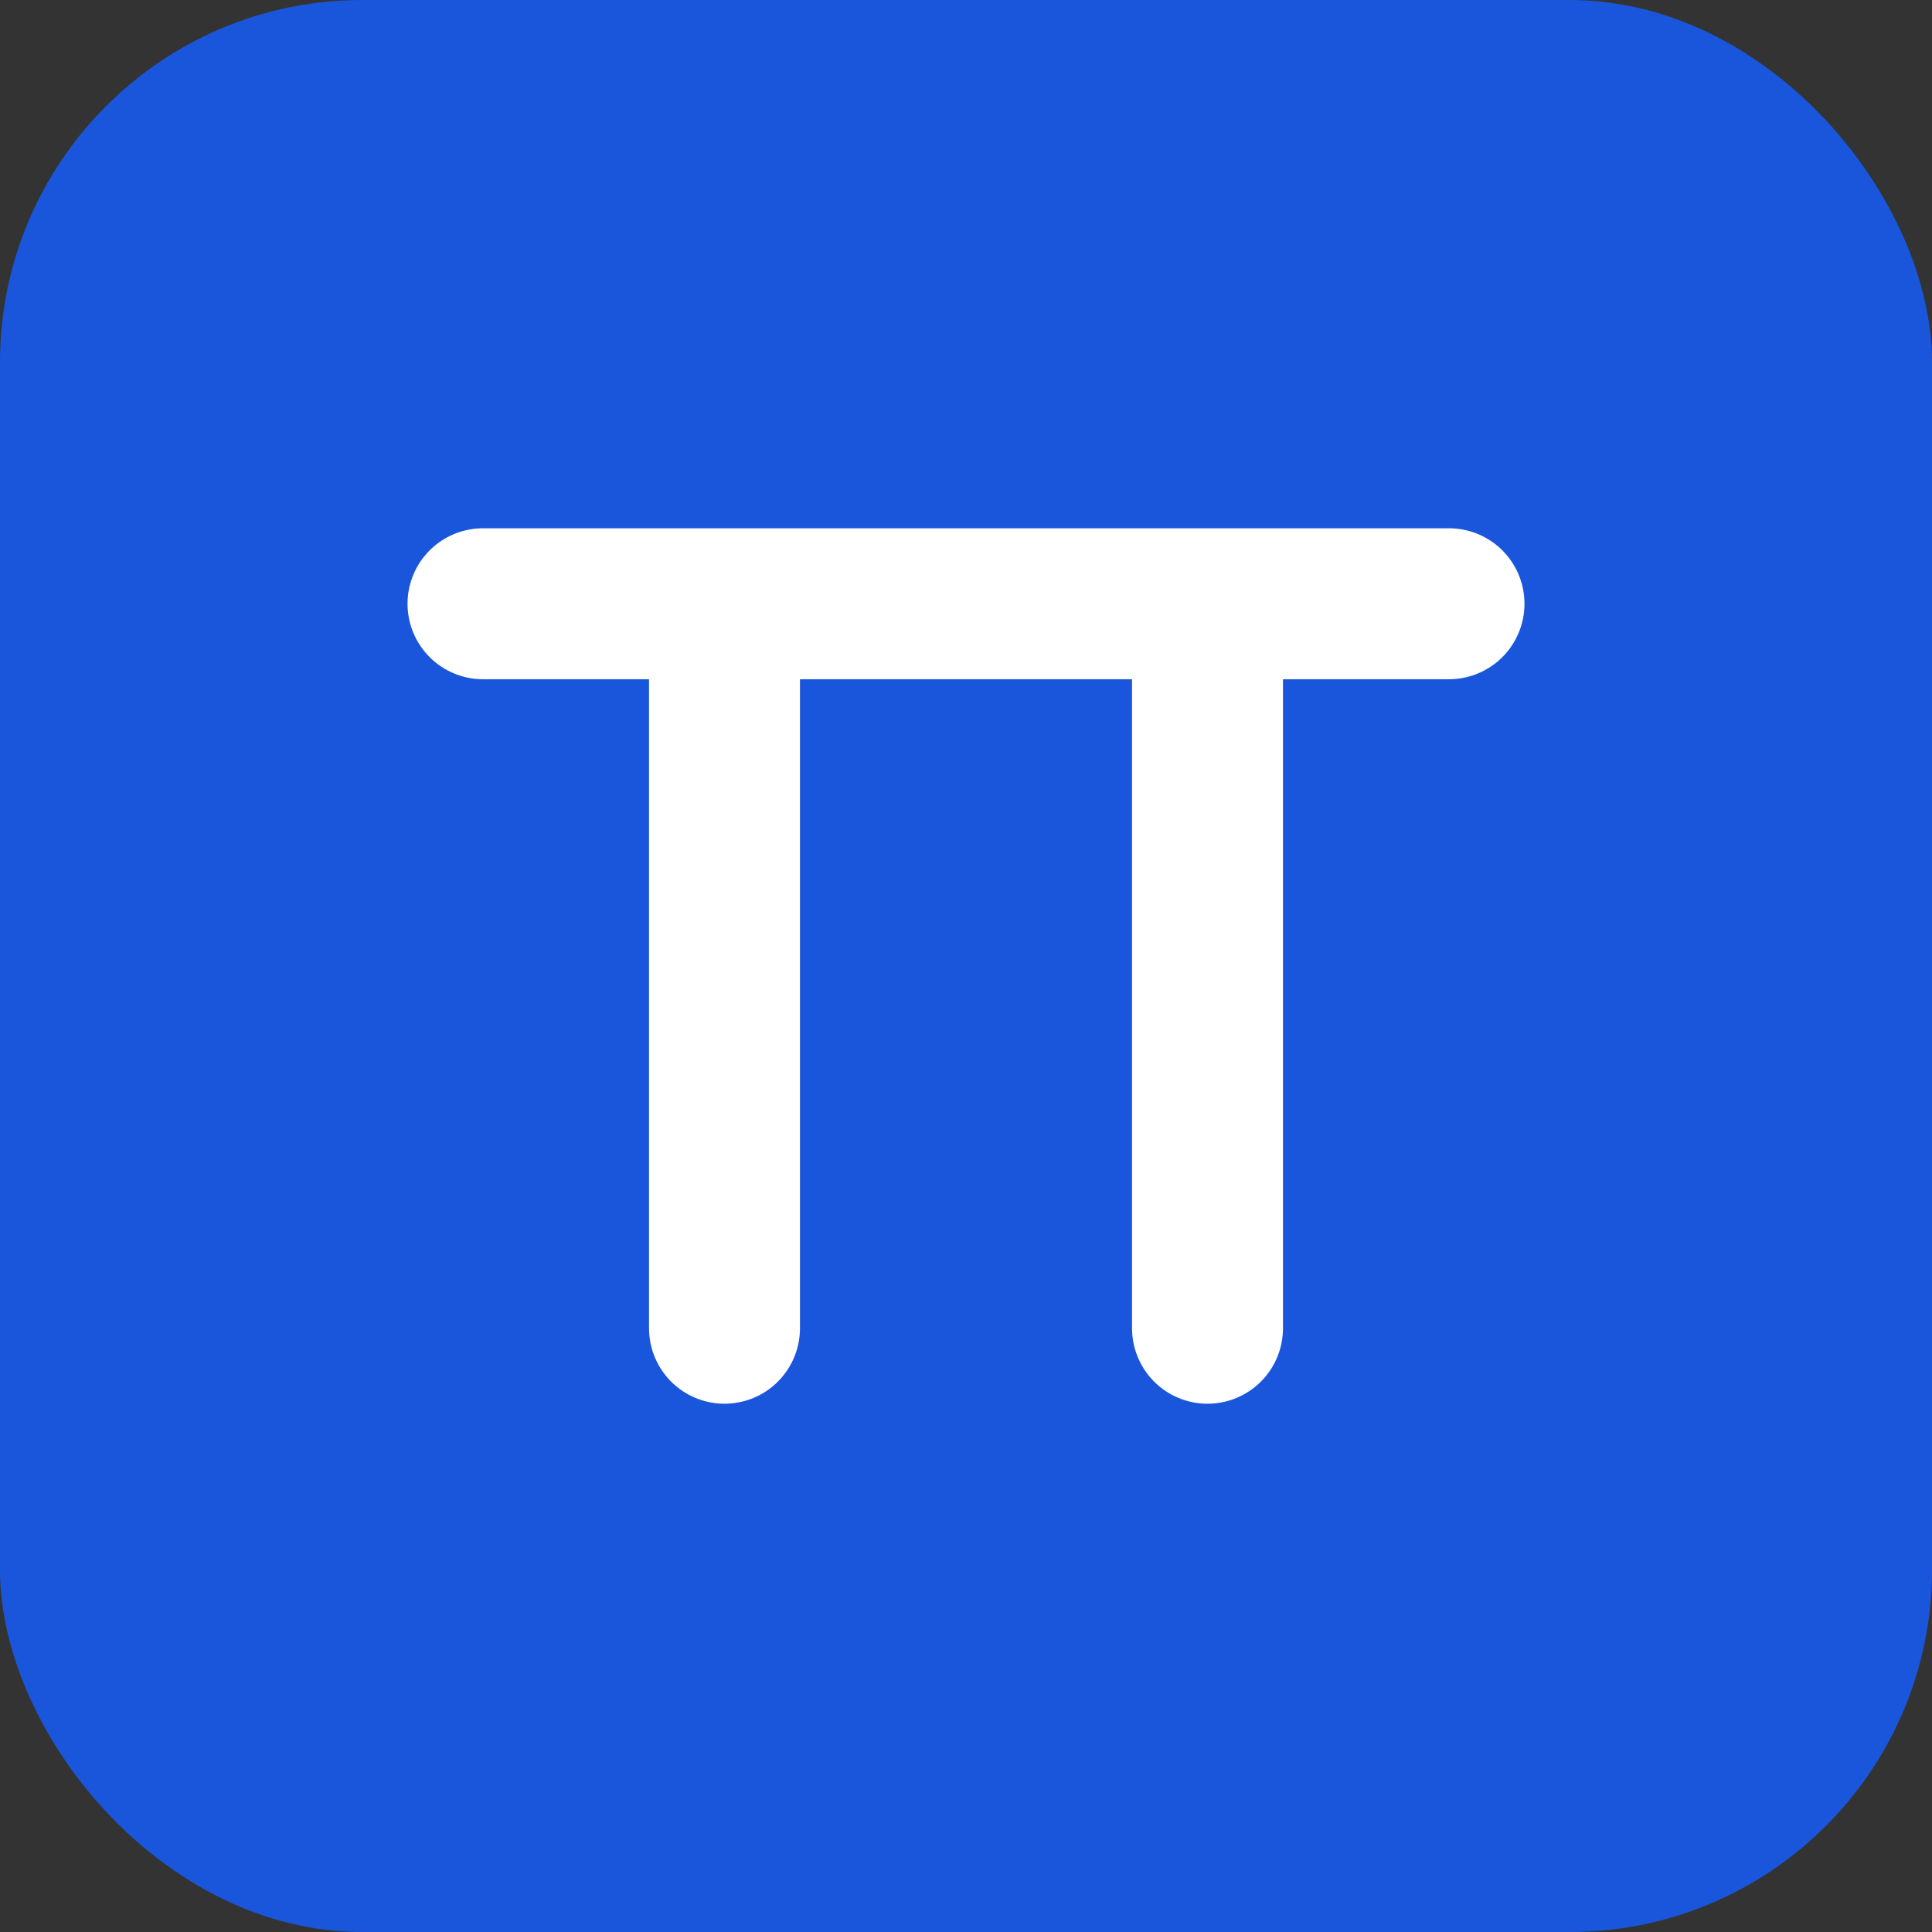 <svg xmlns="http://www.w3.org/2000/svg" viewBox="0 0 32 32" fill="none">
  <rect x="0" y="0" width="32" height="32" fill="#333333" stroke="none"/>
  <rect width="32" height="32" rx="6" fill="#1a56db"/>
  <path d="M8 10h16M12 10v12M20 10v12" stroke="white" stroke-width="2.5" stroke-linecap="round"/>
</svg>

